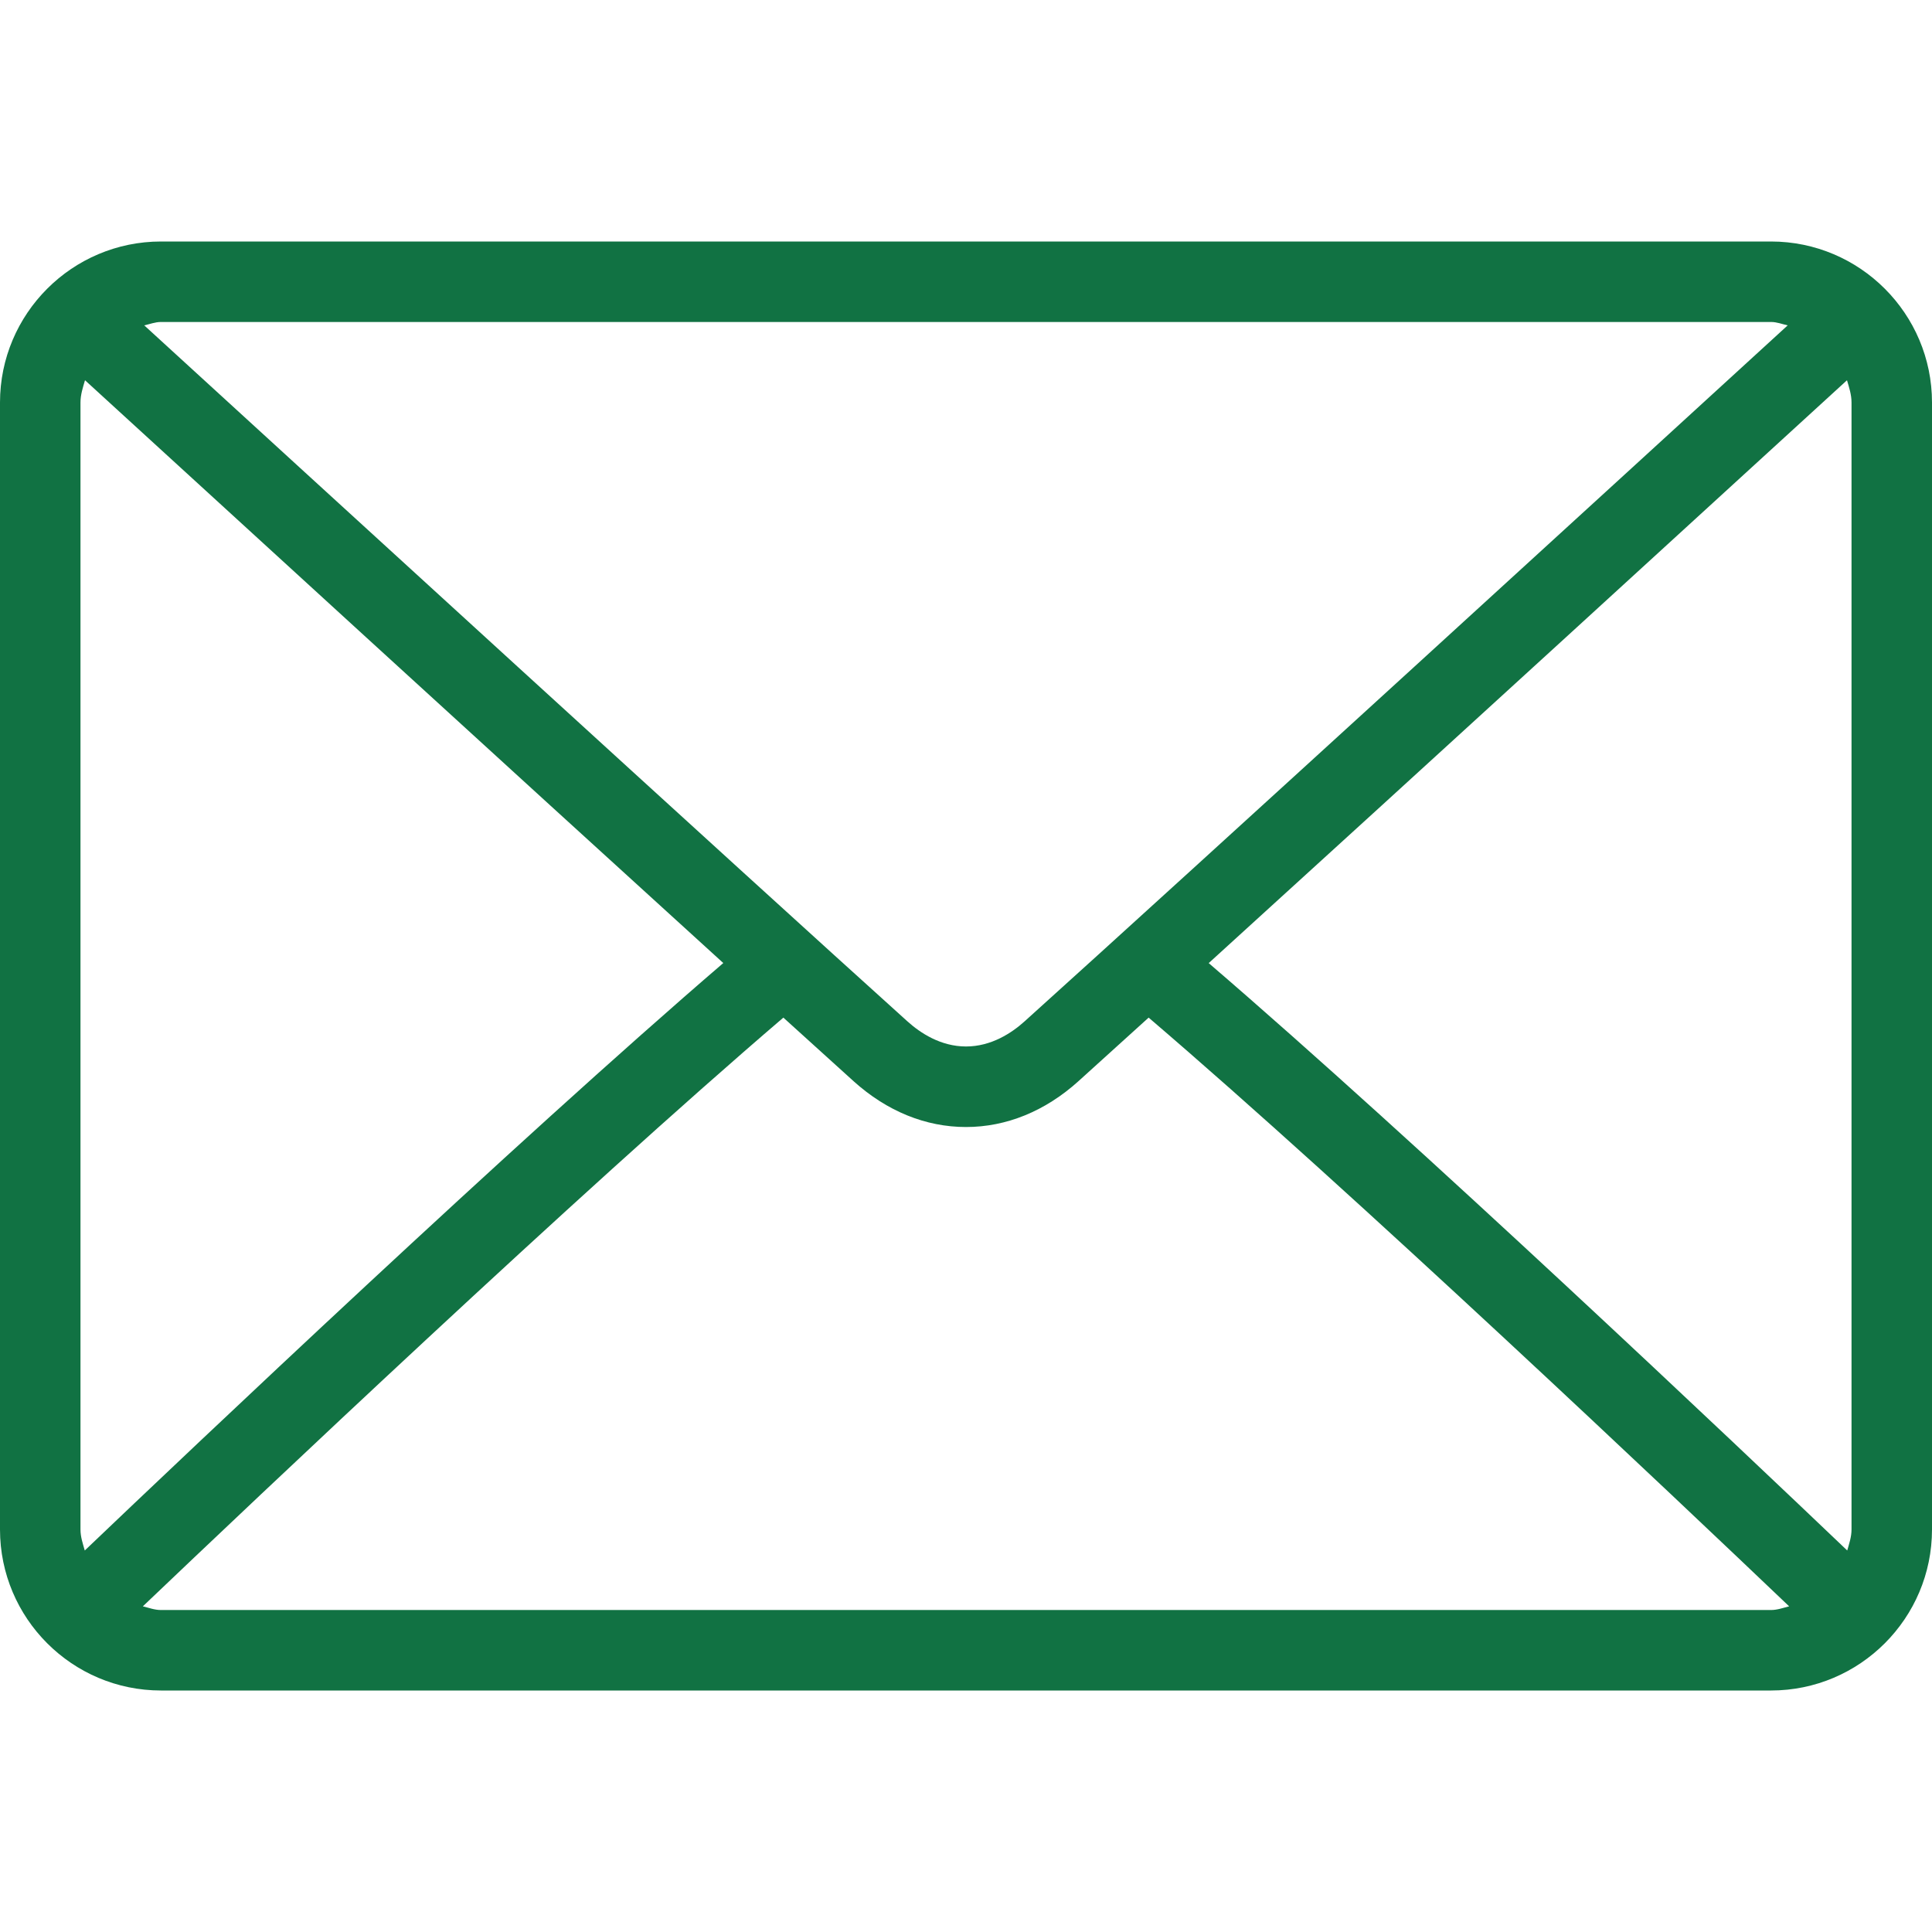 <svg width="32" height="32" viewBox="0 0 32 32" fill="none" xmlns="http://www.w3.org/2000/svg">
<path d="M29.333 4H2.667C1.196 4 0 5.196 0 6.667V25.333C0 26.804 1.196 28 2.667 28H29.333C30.804 28 32 26.804 32 25.333V6.667C32 5.196 30.804 4 29.333 4ZM2.667 5.333H29.333C29.432 5.333 29.518 5.369 29.61 5.389C27.302 7.502 19.646 14.506 16.968 16.919C16.758 17.108 16.42 17.333 16 17.333C15.58 17.333 15.242 17.108 15.032 16.919C12.353 14.505 4.698 7.502 2.389 5.389C2.482 5.369 2.568 5.333 2.667 5.333ZM1.333 25.333V6.667C1.333 6.536 1.373 6.418 1.408 6.298C3.175 7.915 8.516 12.802 11.98 15.951C8.528 18.917 3.185 23.982 1.404 25.681C1.372 25.567 1.333 25.457 1.333 25.333ZM29.333 26.667H2.667C2.56 26.667 2.466 26.63 2.366 26.606C4.207 24.851 9.583 19.757 12.975 16.855C13.363 17.207 13.751 17.558 14.139 17.909C14.689 18.405 15.332 18.667 16 18.667C16.668 18.667 17.311 18.405 17.86 17.91C18.249 17.559 18.637 17.207 19.025 16.855C22.417 19.756 27.793 24.851 29.634 26.606C29.535 26.63 29.44 26.667 29.333 26.667ZM30.667 25.333C30.667 25.456 30.628 25.567 30.596 25.681C28.815 23.982 23.472 18.917 20.02 15.952C23.484 12.802 28.824 7.916 30.592 6.298C30.627 6.417 30.667 6.536 30.667 6.667V25.333Z" fill="#117243"/>
</svg>
